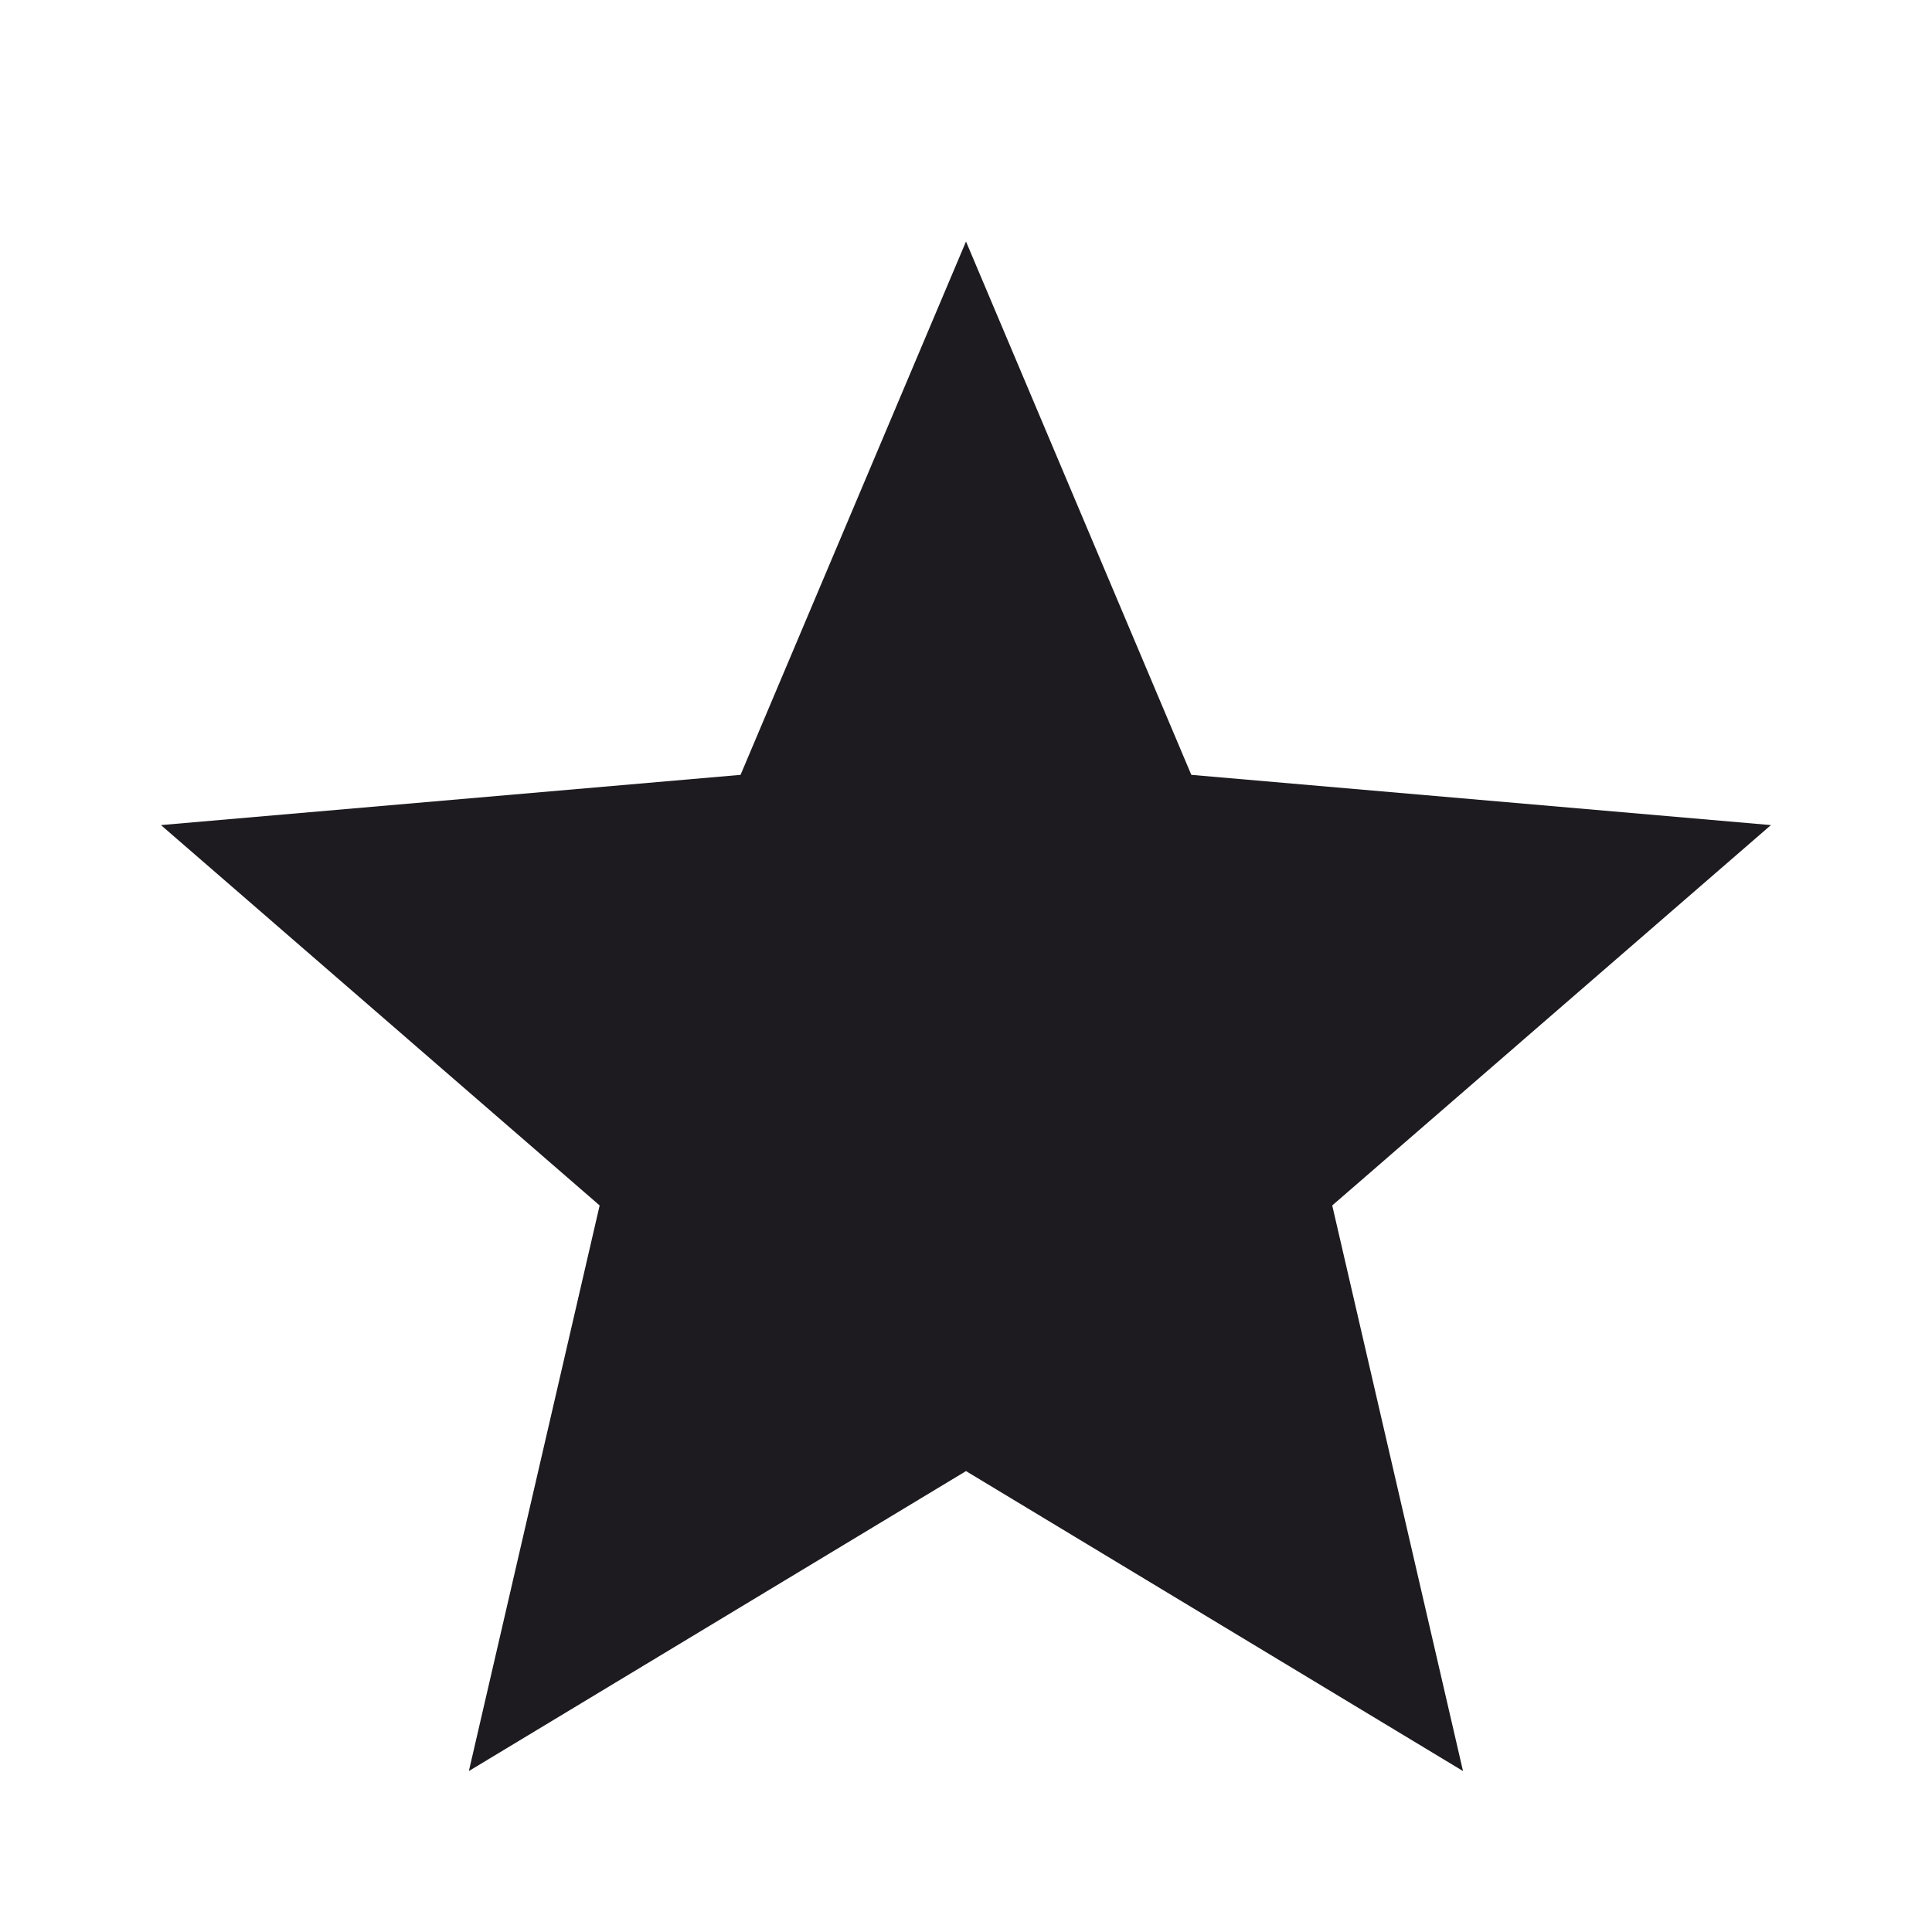 <svg width="16" height="16" viewBox="0 0 16 16" fill="none" xmlns="http://www.w3.org/2000/svg">
<path d="M3.883 14.667L4.966 9.983L1.333 6.833L6.133 6.417L8 2L9.866 6.417L14.666 6.833L11.033 9.983L12.116 14.667L8 12.183L3.883 14.667Z" fill="#1D1B20"/>
</svg>
